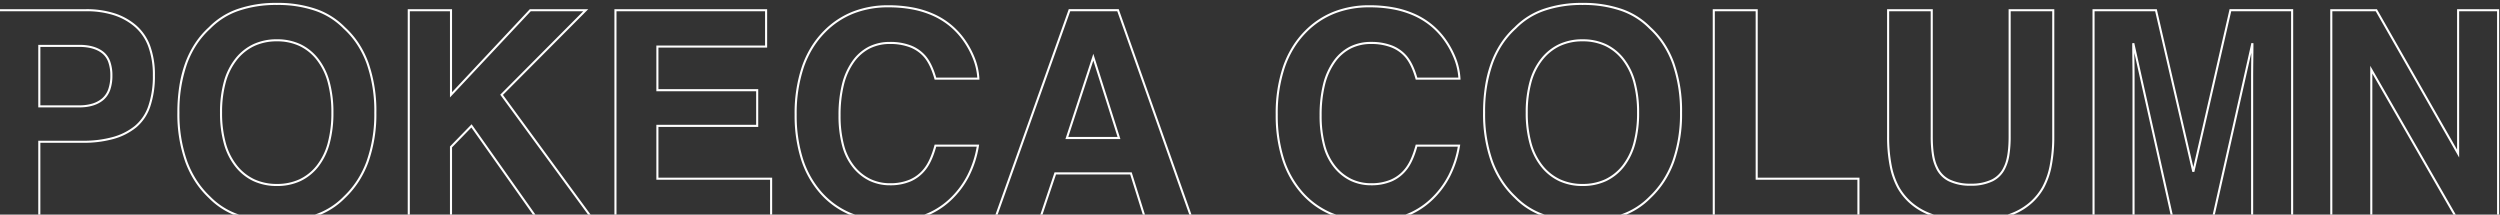 <svg xmlns="http://www.w3.org/2000/svg" xmlns:xlink="http://www.w3.org/1999/xlink" width="1200" height="103" viewBox="0 0 1200 103">
  <rect x="0" y="0" width="1200" height="103" fill="#333333" stroke="none"/>
  <defs>
    <clipPath id="clip-path">
      <rect width="1200" height="103" transform="translate(0 514)" fill="#fff"/>
    </clipPath>
  </defs>
  <g id="fv_bg_pokecabank" transform="translate(0 -514)" clip-path="url(#clip-path)">
    <path d="M772.164,3.243A56.23,56.23,0,0,1,753.349.337,35.82,35.82,0,0,1,739.5-8.408a43.718,43.718,0,0,1-6.623-7.917,47.316,47.316,0,0,1-4.733-9.491,68.429,68.429,0,0,1-3.777-23.619,82.372,82.372,0,0,1,.943-12.78,58.739,58.739,0,0,1,2.834-11.107,45.616,45.616,0,0,1,4.735-9.427,41,41,0,0,1,6.624-7.717,35.824,35.824,0,0,1,13.844-8.742,56.23,56.23,0,0,1,18.815-2.905,56.229,56.229,0,0,1,18.815,2.905,35.822,35.822,0,0,1,13.844,8.742,40.957,40.957,0,0,1,6.6,7.718,45.689,45.689,0,0,1,4.714,9.427,69.575,69.575,0,0,1,3.76,23.886,68.7,68.7,0,0,1-3.76,23.619,47.4,47.4,0,0,1-4.712,9.491,43.68,43.68,0,0,1-6.595,7.919A35.818,35.818,0,0,1,790.978.337,56.23,56.23,0,0,1,772.164,3.243Zm0-104.355a55.237,55.237,0,0,0-18.479,2.848,34.826,34.826,0,0,0-13.472,8.507l-.023.022a40.007,40.007,0,0,0-6.475,7.54,44.6,44.6,0,0,0-4.63,9.22,68.3,68.3,0,0,0-3.715,23.541,67.437,67.437,0,0,0,3.715,23.274,46.309,46.309,0,0,0,4.632,9.29,42.724,42.724,0,0,0,6.48,7.744l.016.016A34.826,34.826,0,0,0,753.684-.6a55.237,55.237,0,0,0,18.479,2.848A55.237,55.237,0,0,0,790.643-.6a34.827,34.827,0,0,0,13.472-8.507l.015-.015a42.672,42.672,0,0,0,6.451-7.744,46.4,46.4,0,0,0,4.612-9.29,67.717,67.717,0,0,0,3.7-23.274,68.59,68.59,0,0,0-3.7-23.542,44.692,44.692,0,0,0-4.61-9.22,39.955,39.955,0,0,0-6.446-7.54l-.022-.021a34.826,34.826,0,0,0-13.472-8.507A55.237,55.237,0,0,0,772.164-101.113ZM670.952,3.243A50.654,50.654,0,0,1,651.765-.206a39.433,39.433,0,0,1-14.633-10.365A45.758,45.758,0,0,1,627.9-27.005,69.975,69.975,0,0,1,624.83-48.5a70.261,70.261,0,0,1,3.49-23.025,48.013,48.013,0,0,1,4.373-9.308,43.24,43.24,0,0,1,6.129-7.821A40.409,40.409,0,0,1,652.673-97.9a46.252,46.252,0,0,1,17.142-3.079,63.159,63.159,0,0,1,11.7,1.029,45.071,45.071,0,0,1,10.045,3.1,36.886,36.886,0,0,1,8.375,5.171,36.96,36.96,0,0,1,6.68,7.239,42.183,42.183,0,0,1,4.944,9.3,31.532,31.532,0,0,1,1.97,9.363l.027.525H692.047l-.1-.364c-1.311-4.634-3.009-8.17-5.047-10.511a17.021,17.021,0,0,0-6.777-4.678,26.459,26.459,0,0,0-9.5-1.572,21.367,21.367,0,0,0-9.823,2.211,21.062,21.062,0,0,0-7.5,6.644,31.808,31.808,0,0,0-4.788,10.777A60.017,60.017,0,0,0,646.9-48.164a54.6,54.6,0,0,0,1.7,14.375,26.979,26.979,0,0,0,5.045,10.157,22.424,22.424,0,0,0,7.614,6.064,21.825,21.825,0,0,0,9.427,2.017,23.655,23.655,0,0,0,9.352-1.732,17.42,17.42,0,0,0,6.781-5.172l0-.005c2.041-2.475,3.764-6.261,5.121-11.252l.1-.369h21.375l-.1.582a49.448,49.448,0,0,1-4.8,14.765,42.757,42.757,0,0,1-9,11.743A37.485,37.485,0,0,1,686.774.688,46.9,46.9,0,0,1,670.952,3.243ZM669.815-99.976a45.256,45.256,0,0,0-16.773,3.008,39.415,39.415,0,0,0-13.509,9.018,42.239,42.239,0,0,0-5.987,7.64,47,47,0,0,0-4.281,9.113,69.269,69.269,0,0,0-3.434,22.7,68.983,68.983,0,0,0,3.019,21.185,44.765,44.765,0,0,0,9.029,16.077,38.44,38.44,0,0,0,14.264,10.1,49.663,49.663,0,0,0,18.809,3.375,45.915,45.915,0,0,0,15.485-2.5,36.488,36.488,0,0,0,12.407-7.474A41.757,41.757,0,0,0,707.635-19.2a48.178,48.178,0,0,0,4.6-13.886H692.806c-1.38,4.948-3.133,8.734-5.213,11.257h0a18.407,18.407,0,0,1-7.162,5.46,24.641,24.641,0,0,1-9.746,1.813,22.817,22.817,0,0,1-9.855-2.114,23.421,23.421,0,0,1-7.956-6.329,27.969,27.969,0,0,1-5.24-10.53A55.588,55.588,0,0,1,645.9-48.164,61.014,61.014,0,0,1,647.539-63a32.8,32.8,0,0,1,4.945-11.114,22.05,22.05,0,0,1,7.855-6.952,22.355,22.355,0,0,1,10.278-2.321,27.445,27.445,0,0,1,9.863,1.639,18.01,18.01,0,0,1,7.17,4.954c2.081,2.391,3.813,5.933,5.151,10.532h19.7A30.687,30.687,0,0,0,710.62-74.8a41.174,41.174,0,0,0-4.825-9.07,35.952,35.952,0,0,0-6.5-7.04,35.883,35.883,0,0,0-8.148-5.03,44.079,44.079,0,0,0-9.822-3.025A62.168,62.168,0,0,0,669.815-99.976ZM440.032,3.243A50.653,50.653,0,0,1,420.845-.206a39.434,39.434,0,0,1-14.634-10.365,45.758,45.758,0,0,1-9.234-16.434A69.976,69.976,0,0,1,393.91-48.5a70.259,70.259,0,0,1,3.49-23.025,48,48,0,0,1,4.373-9.308,43.239,43.239,0,0,1,6.129-7.821,40.407,40.407,0,0,1,13.85-9.244,46.252,46.252,0,0,1,17.142-3.079,63.16,63.16,0,0,1,11.7,1.029,45.07,45.07,0,0,1,10.045,3.1,36.886,36.886,0,0,1,8.375,5.171,36.962,36.962,0,0,1,6.68,7.239,42.186,42.186,0,0,1,4.944,9.3,31.533,31.533,0,0,1,1.97,9.363l.027.525H461.127l-.1-.364c-1.311-4.634-3.009-8.17-5.047-10.511A17.02,17.02,0,0,0,449.2-80.81a26.459,26.459,0,0,0-9.5-1.572,21.368,21.368,0,0,0-9.823,2.211,21.063,21.063,0,0,0-7.5,6.644,31.809,31.809,0,0,0-4.788,10.777,60.019,60.019,0,0,0-1.607,14.586,54.6,54.6,0,0,0,1.7,14.375,26.979,26.979,0,0,0,5.045,10.157,22.426,22.426,0,0,0,7.614,6.064,21.824,21.824,0,0,0,9.427,2.017,23.655,23.655,0,0,0,9.352-1.732,17.418,17.418,0,0,0,6.781-5.172l0-.005c2.041-2.475,3.764-6.261,5.121-11.252l.1-.369H482.5l-.1.582a49.448,49.448,0,0,1-4.8,14.765,42.755,42.755,0,0,1-9,11.743A37.485,37.485,0,0,1,455.854.688,46.9,46.9,0,0,1,440.032,3.243ZM438.9-99.976a45.257,45.257,0,0,0-16.773,3.008,39.415,39.415,0,0,0-13.509,9.018,42.233,42.233,0,0,0-5.987,7.64,47,47,0,0,0-4.281,9.113,69.273,69.273,0,0,0-3.434,22.7,68.981,68.981,0,0,0,3.019,21.185,44.766,44.766,0,0,0,9.029,16.077,38.441,38.441,0,0,0,14.264,10.1,49.662,49.662,0,0,0,18.809,3.375,45.915,45.915,0,0,0,15.485-2.5,36.484,36.484,0,0,0,12.407-7.474A41.754,41.754,0,0,0,476.715-19.2a48.175,48.175,0,0,0,4.6-13.886H461.886c-1.379,4.945-3.13,8.729-5.209,11.252h0a18.408,18.408,0,0,1-7.167,5.465,24.642,24.642,0,0,1-9.746,1.813,22.818,22.818,0,0,1-9.855-2.114,23.418,23.418,0,0,1-7.955-6.329,27.97,27.97,0,0,1-5.24-10.53,55.589,55.589,0,0,1-1.732-14.641A61.016,61.016,0,0,1,416.619-63a32.8,32.8,0,0,1,4.945-11.114,22.051,22.051,0,0,1,7.855-6.952A22.355,22.355,0,0,1,439.7-83.382a27.446,27.446,0,0,1,9.863,1.639,18.01,18.01,0,0,1,7.17,4.954c2.081,2.391,3.813,5.933,5.151,10.532h19.7A30.688,30.688,0,0,0,479.7-74.8a41.175,41.175,0,0,0-4.825-9.07,35.953,35.953,0,0,0-6.5-7.04,35.882,35.882,0,0,0-8.148-5.03,44.078,44.078,0,0,0-9.822-3.025A62.169,62.169,0,0,0,438.9-99.976ZM145.429,3.243A56.23,56.23,0,0,1,126.614.337a35.819,35.819,0,0,1-13.847-8.745,43.719,43.719,0,0,1-6.623-7.917,47.31,47.31,0,0,1-4.733-9.491,68.429,68.429,0,0,1-3.777-23.619,82.347,82.347,0,0,1,.943-12.78,58.74,58.74,0,0,1,2.834-11.107,45.606,45.606,0,0,1,4.735-9.427,41,41,0,0,1,6.624-7.717,35.823,35.823,0,0,1,13.844-8.742,56.23,56.23,0,0,1,18.815-2.905,56.23,56.23,0,0,1,18.815,2.905,35.823,35.823,0,0,1,13.844,8.742,40.959,40.959,0,0,1,6.6,7.718,45.693,45.693,0,0,1,4.714,9.427,69.575,69.575,0,0,1,3.76,23.886,68.705,68.705,0,0,1-3.76,23.619,47.392,47.392,0,0,1-4.712,9.49,43.677,43.677,0,0,1-6.595,7.919A35.819,35.819,0,0,1,164.243.337,56.23,56.23,0,0,1,145.429,3.243Zm0-104.355a55.237,55.237,0,0,0-18.479,2.848,34.826,34.826,0,0,0-13.472,8.507l-.023.022a40.006,40.006,0,0,0-6.475,7.54,44.616,44.616,0,0,0-4.63,9.22,68.308,68.308,0,0,0-3.715,23.541,67.441,67.441,0,0,0,3.715,23.274,46.315,46.315,0,0,0,4.632,9.29,42.723,42.723,0,0,0,6.48,7.744l.016.016A34.826,34.826,0,0,0,126.95-.6a55.237,55.237,0,0,0,18.479,2.848A55.237,55.237,0,0,0,163.908-.6,34.826,34.826,0,0,0,177.38-9.112l.015-.015a42.673,42.673,0,0,0,6.451-7.744,46.389,46.389,0,0,0,4.612-9.29,67.716,67.716,0,0,0,3.7-23.274,68.588,68.588,0,0,0-3.7-23.542,44.684,44.684,0,0,0-4.61-9.22,39.952,39.952,0,0,0-6.446-7.54l-.022-.021a34.826,34.826,0,0,0-13.472-8.507A55.237,55.237,0,0,0,145.429-101.113ZM958.465,3.042A65.151,65.151,0,0,1,946.591,2.03a41.842,41.842,0,0,1-9.843-3.048,30.731,30.731,0,0,1-7.794-5.1,29.066,29.066,0,0,1-5.709-7.146l0,0a36.618,36.618,0,0,1-3.716-10.648A72.779,72.779,0,0,1,918.3-38V-99.1h21.938V-38c0,6.667.792,11.586,2.353,14.622l.011.023a12.187,12.187,0,0,0,5.724,5.981,22.444,22.444,0,0,0,10.142,2.019,22.251,22.251,0,0,0,10.091-2.019,12.2,12.2,0,0,0,5.708-5.982l.011-.023c1.561-3.036,2.353-7.955,2.353-14.622V-99.1h21.938V-38a72.781,72.781,0,0,1-1.23,14.079,36.619,36.619,0,0,1-3.716,10.648,28.9,28.9,0,0,1-5.682,7.15,30.562,30.562,0,0,1-7.774,5.1,41.7,41.7,0,0,1-9.83,3.048A65.082,65.082,0,0,1,958.465,3.042Zm-34.351-16.8a28.067,28.067,0,0,0,5.512,6.9,29.733,29.733,0,0,0,7.542,4.934,40.845,40.845,0,0,0,9.607,2.973,64.15,64.15,0,0,0,11.69.995,64.078,64.078,0,0,0,11.686-.995,40.692,40.692,0,0,0,9.594-2.973,29.562,29.562,0,0,0,7.52-4.933,27.894,27.894,0,0,0,5.483-6.9,35.624,35.624,0,0,0,3.607-10.354A71.785,71.785,0,0,0,997.566-38V-98.1H977.628V-38a56.525,56.525,0,0,1-.608,8.877,21.161,21.161,0,0,1-1.849,6.19,13.177,13.177,0,0,1-6.161,6.451,23.221,23.221,0,0,1-10.546,2.128,23.414,23.414,0,0,1-10.6-2.128,13.163,13.163,0,0,1-6.178-6.451,21.161,21.161,0,0,1-1.849-6.19A56.525,56.525,0,0,1,939.234-38V-98.1H919.3V-38a71.8,71.8,0,0,0,1.211,13.883,35.634,35.634,0,0,0,3.606,10.352ZM1212.094.5H1190.7l-.144-.251L1151.22-68.166V.5h-20.2V-99.1h22.4l.144.252,38.333,67.2V-99.1h20.2Zm-20.814-1h19.814V-98.1h-18.2v70.22L1152.838-98.1h-20.817V-.5h18.2V-71.911l.933,1.624Zm-78.056,1h-20.2V-66.694c0-1.911.022-4.625.067-8.067q.024-1.832.039-3.374L1075.395.5h-20.8l-.087-.391L1036.992-78.1q.015,1.528.039,3.341c.044,3.442.067,6.156.067,8.067V.5h-20.2V-99.1h30.866l.089.387L1065.293-23.3l17.4-75.8h30.533Zm-19.2-1h18.2V-98.1h-28.736l-17.7,77.143h-.974L1046.97-98.1H1017.9V-.5h18.2V-66.694c0-1.907-.022-4.616-.067-8.054s-.067-6.134-.067-8l.988-.109L1055.394-.5h19.2l18.576-82.359.988.11c0,1.854-.022,4.546-.067,8-.044,3.438-.067,6.148-.067,8.054ZM905.048.5H834.611V-99.1h21.6v80.876h48.833Zm-69.436-1h68.436V-17.227H855.215V-98.1h-19.6ZM584.764.5H561.346l-6.355-20.269h-35.6L512.571.5H489.962l.238-.668,35.3-98.935h23.985l.118.333Zm-22.683-1h21.268L548.784-98.1H526.21L491.381-.5h20.471l6.823-20.269h37.05ZM383.137.5H307.416V-99.1h73.313v18.46H328.551v19.938h47.9V-42.58h-47.9v24.353h54.586Zm-74.721-1h73.721V-17.227H327.551V-43.58h47.9V-59.705h-47.9V-81.643h52.178V-98.1H308.416ZM296.727.5H268.992l-.149-.212L238.752-42.3l-9.272,9.525V.5H208.211V-99.1H229.48v39.841L266.826-99.1H294.87L253.919-57.948Zm-27.217-1h25.246L252.607-58.047l.3-.3L292.464-98.1h-25.2l-38.78,41.37V-98.1H209.211V-.5H228.48V-33.182L238.875-43.86ZM31.874.5H10.4V-99.1H53.85a44.138,44.138,0,0,1,13.5,1.931,30.03,30.03,0,0,1,10.509,5.817,24,24,0,0,1,6.764,9.92,40.318,40.318,0,0,1,2.239,14.072,45.124,45.124,0,0,1-2.237,15.069,22.359,22.359,0,0,1-6.777,10,30.171,30.171,0,0,1-10.9,5.512,53.516,53.516,0,0,1-14.637,1.826H31.874ZM11.4-.5h19.47V-35.954H52.312a52.534,52.534,0,0,0,14.362-1.787,29.186,29.186,0,0,0,10.541-5.325,21.378,21.378,0,0,0,6.468-9.565,44.144,44.144,0,0,0,2.178-14.732,39.333,39.333,0,0,0-2.176-13.722A23.012,23.012,0,0,0,77.2-90.6,29.034,29.034,0,0,0,67.042-96.22,43.148,43.148,0,0,0,53.85-98.1H11.4Zm760.76-13.717a26.537,26.537,0,0,1-11.214-2.3,24.288,24.288,0,0,1-8.708-6.913,31.02,31.02,0,0,1-5.56-11.115,54.9,54.9,0,0,1-1.842-14.887,54.9,54.9,0,0,1,1.842-14.887,31.02,31.02,0,0,1,5.56-11.115,24.288,24.288,0,0,1,8.708-6.913,26.537,26.537,0,0,1,11.214-2.3,26.285,26.285,0,0,1,11.19,2.313,23.925,23.925,0,0,1,8.634,6.941,31.36,31.36,0,0,1,5.483,11.121,55.381,55.381,0,0,1,1.816,14.843,55.859,55.859,0,0,1-1.808,14.884,31.243,31.243,0,0,1-5.458,11.114,24.036,24.036,0,0,1-8.66,6.916A26.423,26.423,0,0,1,772.164-14.217Zm0-69.437a25.547,25.547,0,0,0-10.794,2.212,23.293,23.293,0,0,0-8.35,6.633,30.026,30.026,0,0,0-5.377,10.76,53.909,53.909,0,0,0-1.8,14.614,53.909,53.909,0,0,0,1.8,14.614,30.026,30.026,0,0,0,5.377,10.76,23.293,23.293,0,0,0,8.35,6.633,25.547,25.547,0,0,0,10.794,2.212,25.435,25.435,0,0,0,10.777-2.211,23.043,23.043,0,0,0,8.3-6.632,30.245,30.245,0,0,0,5.277-10.759,54.866,54.866,0,0,0,1.771-14.616,54.388,54.388,0,0,0-1.779-14.573,30.367,30.367,0,0,0-5.3-10.77,22.931,22.931,0,0,0-8.274-6.656A25.3,25.3,0,0,0,772.164-83.653ZM145.429-14.217a26.537,26.537,0,0,1-11.214-2.3,24.287,24.287,0,0,1-8.708-6.913,31.02,31.02,0,0,1-5.561-11.115A54.9,54.9,0,0,1,118.1-49.435a54.9,54.9,0,0,1,1.842-14.887,31.02,31.02,0,0,1,5.561-11.115,24.287,24.287,0,0,1,8.708-6.913,26.537,26.537,0,0,1,11.214-2.3,26.285,26.285,0,0,1,11.19,2.313,23.924,23.924,0,0,1,8.634,6.941,31.363,31.363,0,0,1,5.483,11.121,55.38,55.38,0,0,1,1.816,14.843,55.86,55.86,0,0,1-1.808,14.884,31.241,31.241,0,0,1-5.458,11.114,24.037,24.037,0,0,1-8.66,6.916A26.424,26.424,0,0,1,145.429-14.217Zm0-69.437a25.546,25.546,0,0,0-10.794,2.212,23.292,23.292,0,0,0-8.35,6.633,30.026,30.026,0,0,0-5.377,10.76,53.908,53.908,0,0,0-1.8,14.614,53.908,53.908,0,0,0,1.8,14.614,30.026,30.026,0,0,0,5.377,10.76,23.292,23.292,0,0,0,8.35,6.633,25.546,25.546,0,0,0,10.794,2.212,25.435,25.435,0,0,0,10.777-2.211,23.045,23.045,0,0,0,8.3-6.632,30.249,30.249,0,0,0,5.277-10.759,54.866,54.866,0,0,0,1.771-14.616,54.388,54.388,0,0,0-1.779-14.573,30.371,30.371,0,0,0-5.3-10.77,22.932,22.932,0,0,0-8.273-6.656A25.3,25.3,0,0,0,145.429-83.653ZM550.289-36.76H523.9L537.3-77.688Zm-25.012-1h23.645L537.289-74.429ZM50.572-51.945h-19.7V-81.978h19.7c4.956,0,8.876,1.14,11.653,3.389a10.44,10.44,0,0,1,3.19,4.6,19.664,19.664,0,0,1,1.043,6.762A20.4,20.4,0,0,1,65.426-60.4a11.384,11.384,0,0,1-3.15,4.789C59.471-53.18,55.535-51.945,50.572-51.945Zm-18.7-1h18.7a21.4,21.4,0,0,0,6.34-.864,13,13,0,0,0,4.7-2.559,10.4,10.4,0,0,0,2.867-4.373,19.417,19.417,0,0,0,.974-6.488,18.681,18.681,0,0,0-.981-6.416A9.453,9.453,0,0,0,61.6-77.811c-2.594-2.1-6.3-3.166-11.024-3.166h-18.7Z" transform="translate(-12.5 617.5)" fill="#fff"/>
  </g>
</svg>
